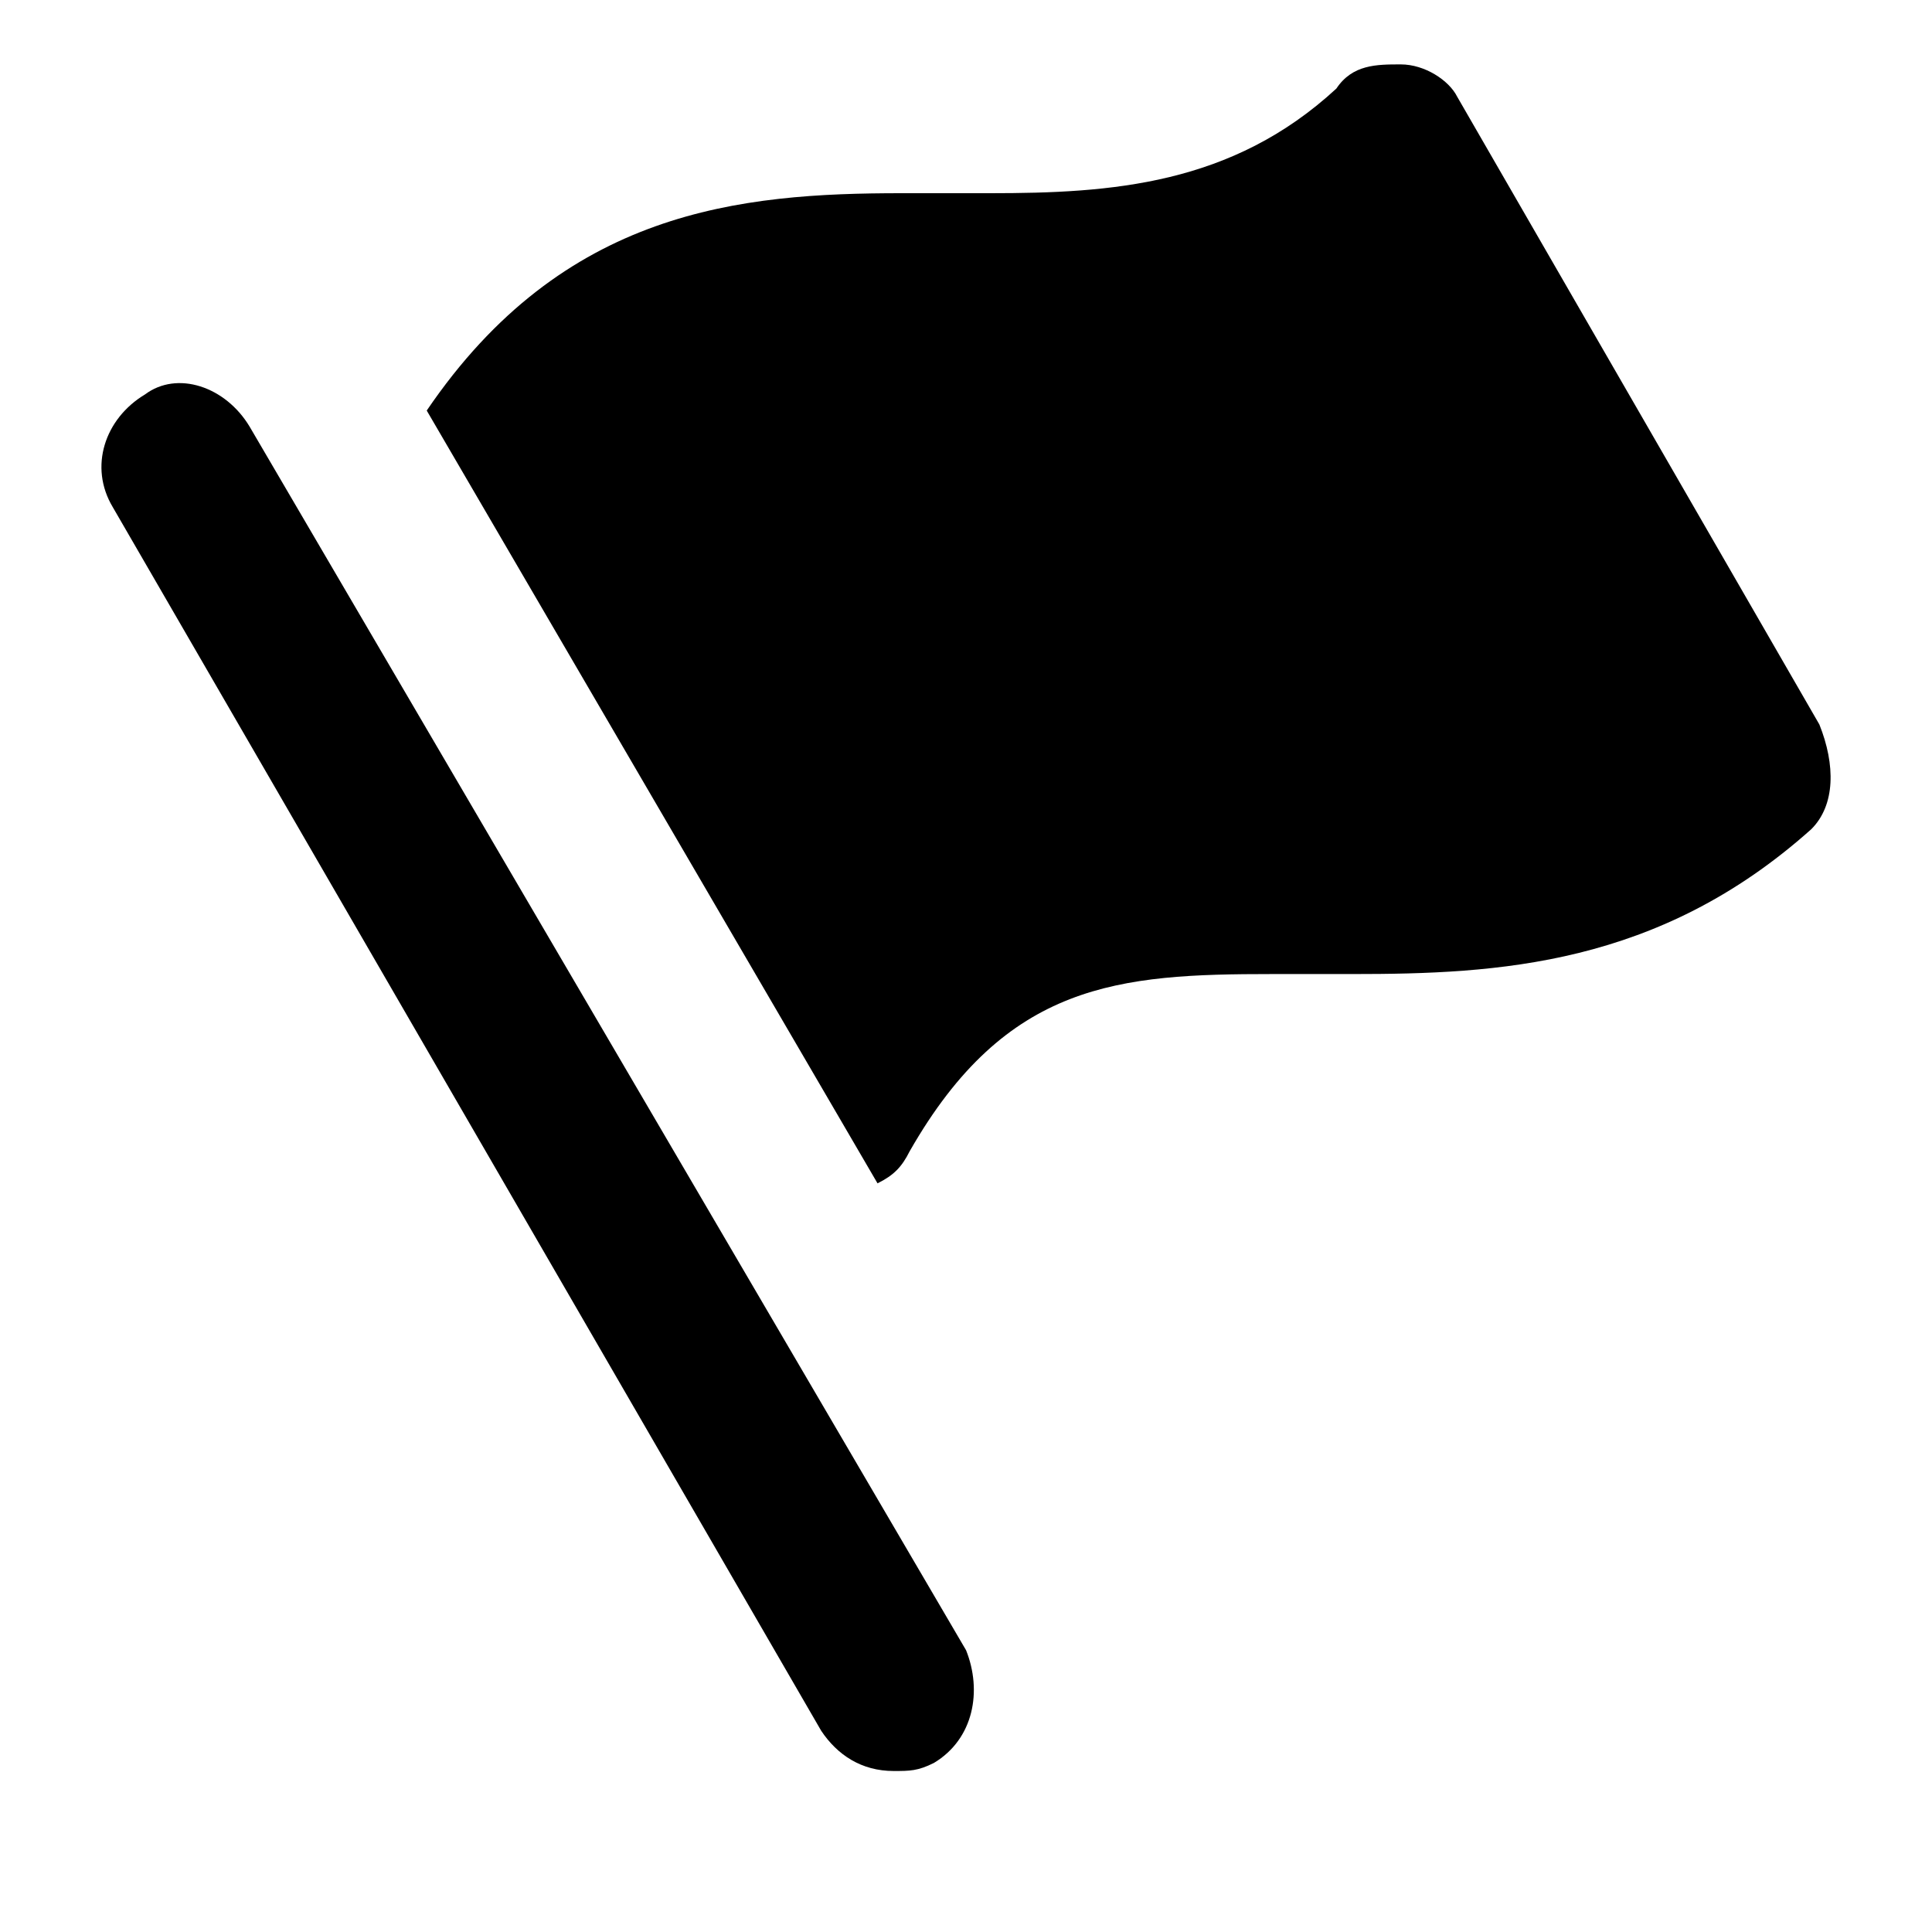 <?xml version="1.0" encoding="UTF-8"?> <svg xmlns="http://www.w3.org/2000/svg" width="24" height="24" viewBox="0 0 24 24" fill="none"><path d="M3.101 5.3C2.801 4.8 2.201 4.6 1.801 4.9C1.301 5.2 1.101 5.8 1.401 6.3L10.201 21.5C10.401 21.8 10.701 22 11.101 22C11.301 22 11.401 22 11.601 21.9C12.101 21.6 12.201 21 12.001 20.5L3.101 5.3Z" fill="black"></path><path d="M22.601 9L18.101 1.2C18.001 1 17.701 0.8 17.401 0.8C17.101 0.8 16.801 0.8 16.601 1.1C15.301 2.3 13.801 2.4 12.301 2.4H11.201C9.201 2.4 7.001 2.6 5.301 5.1L10.901 14.7C11.101 14.6 11.201 14.5 11.301 14.3C12.501 12.2 13.901 12.1 15.801 12.1H16.801C18.601 12.1 20.601 12 22.501 10.3C22.801 10 22.801 9.5 22.601 9Z" fill="black"></path></svg> 
